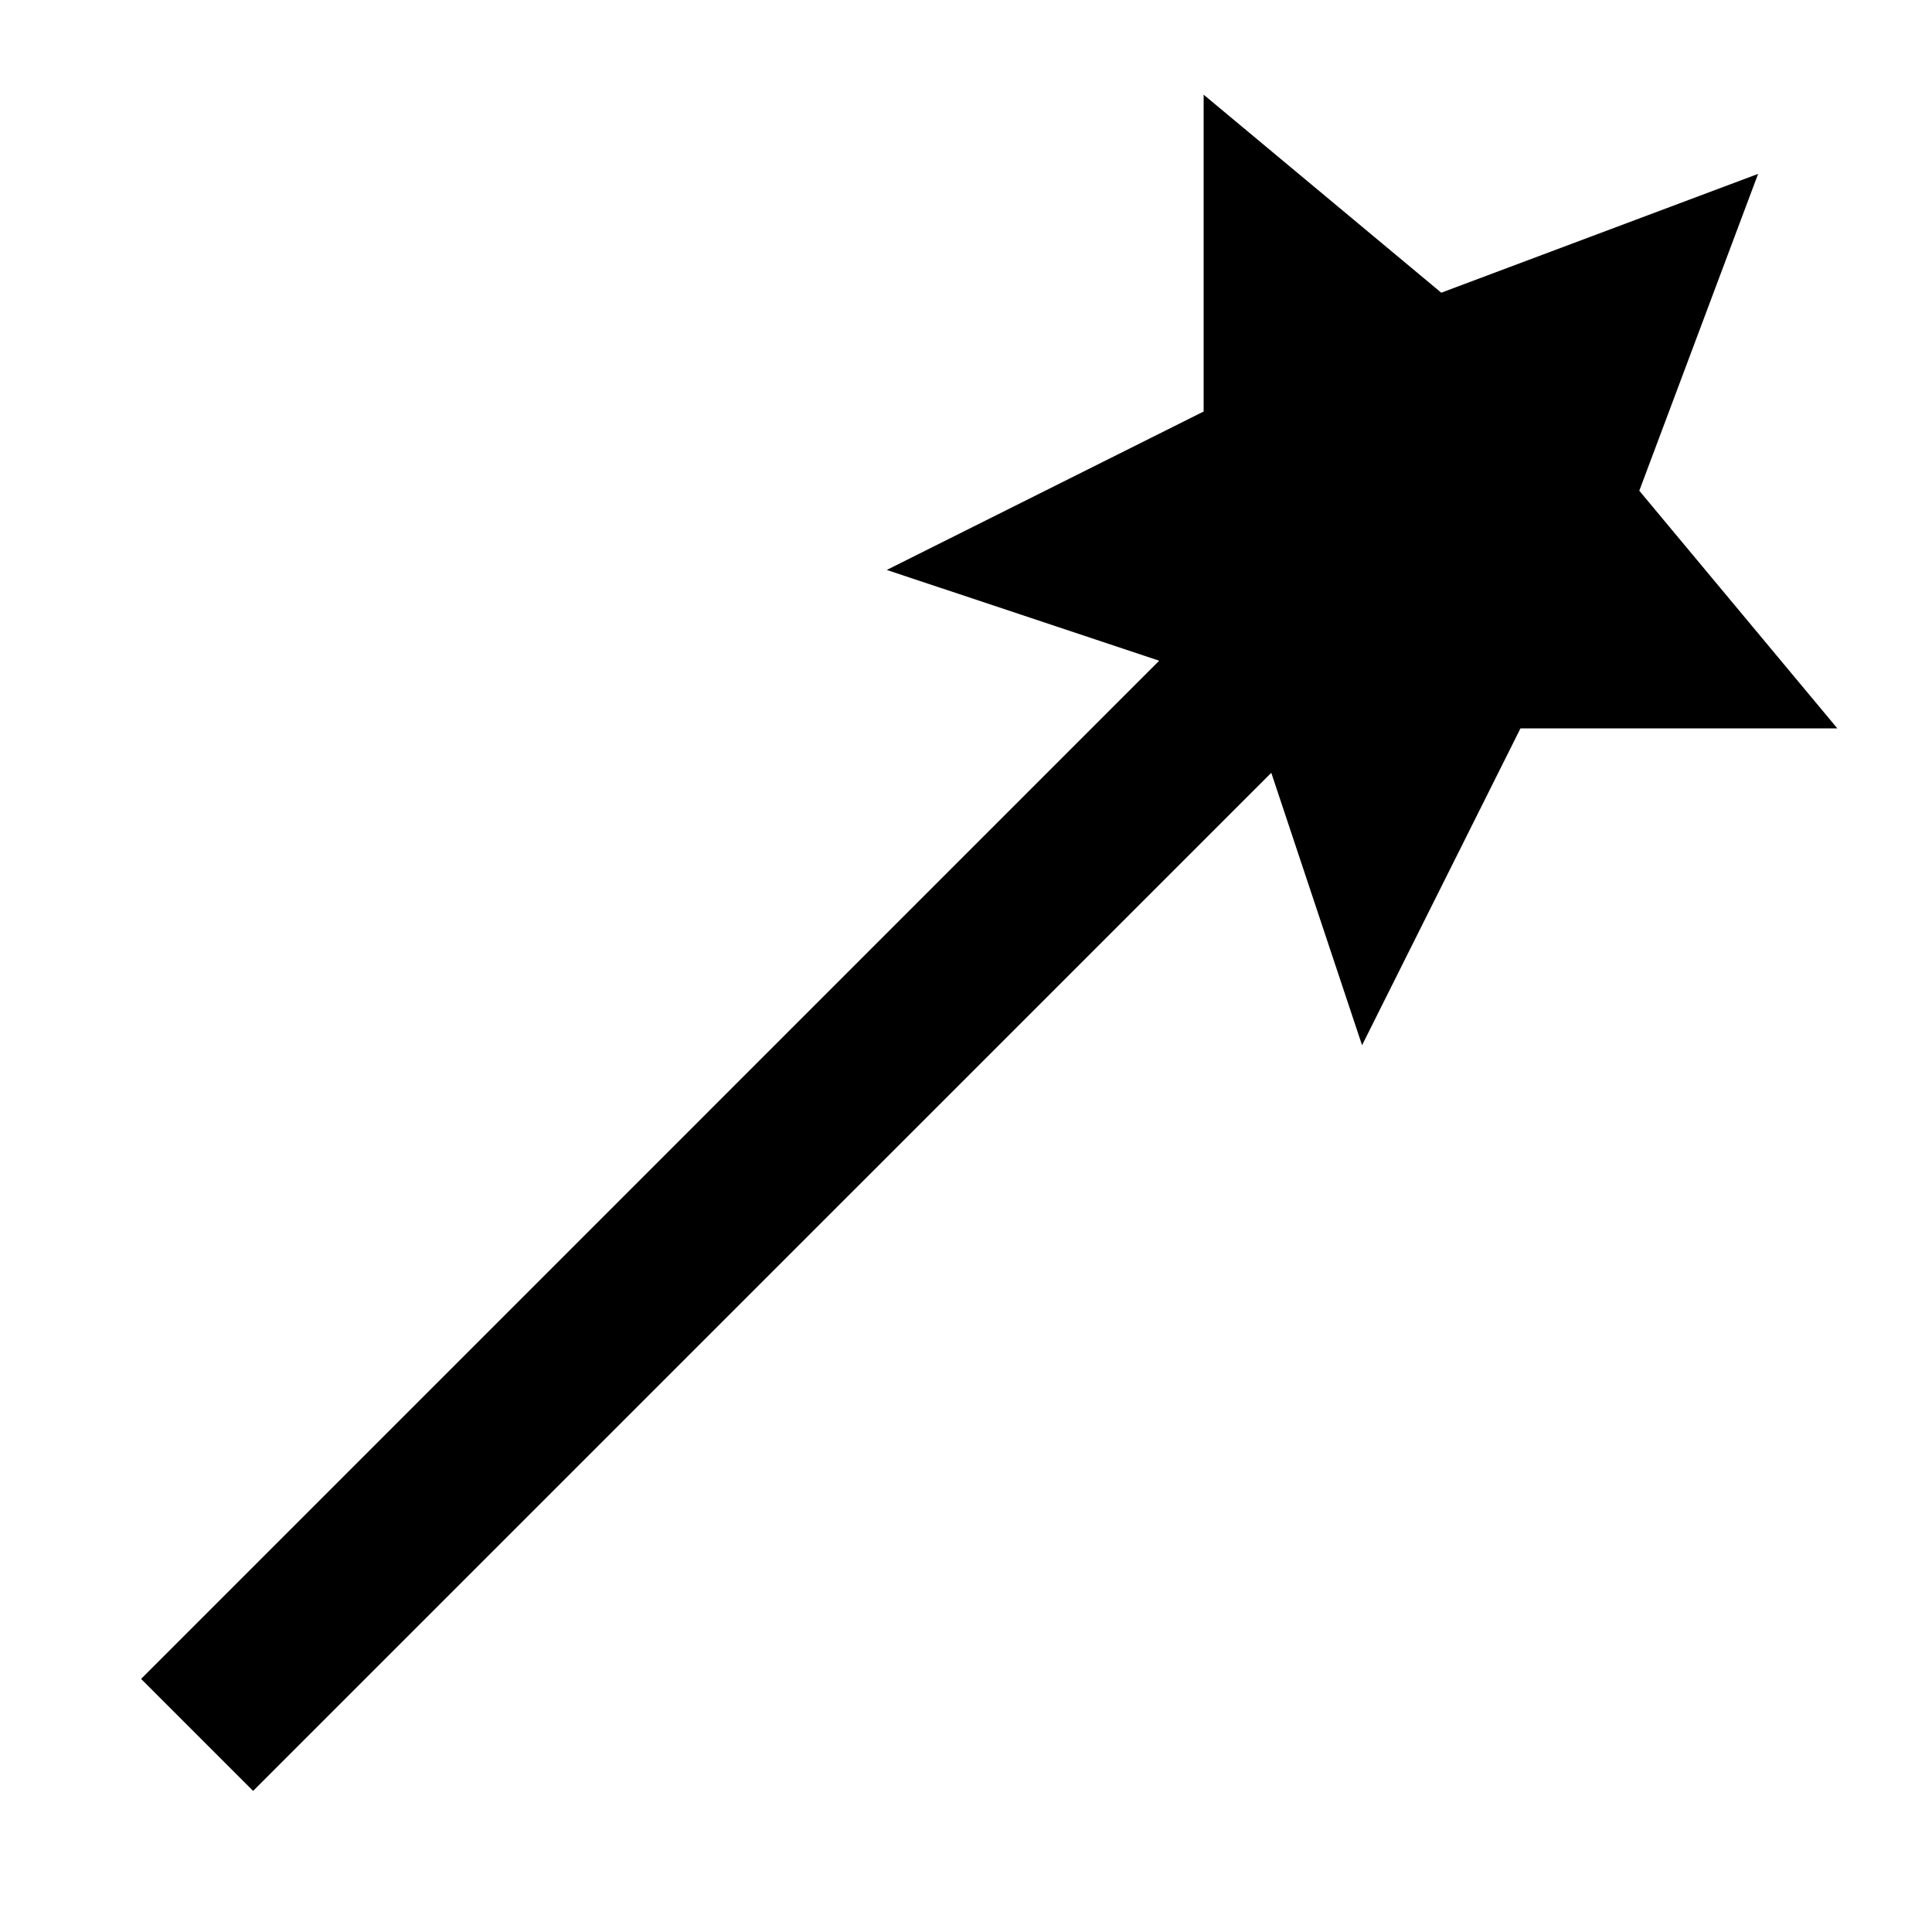 <?xml version="1.0" encoding="UTF-8"?>
<!-- Uploaded to: SVG Repo, www.svgrepo.com, Generator: SVG Repo Mixer Tools -->
<svg fill="#000000" width="800px" height="800px" version="1.1" viewBox="144 144 512 512" xmlns="http://www.w3.org/2000/svg">
 <path d="m578.43 274.05 31.488-83.969-83.969 31.488-62.973-52.48v83.969l-83.969 41.984 72.191 24.055-269.81 269.83 29.684 29.684 269.83-269.81 24.055 72.191 41.984-83.969h83.969z" fill-rule="evenodd"/>
</svg>